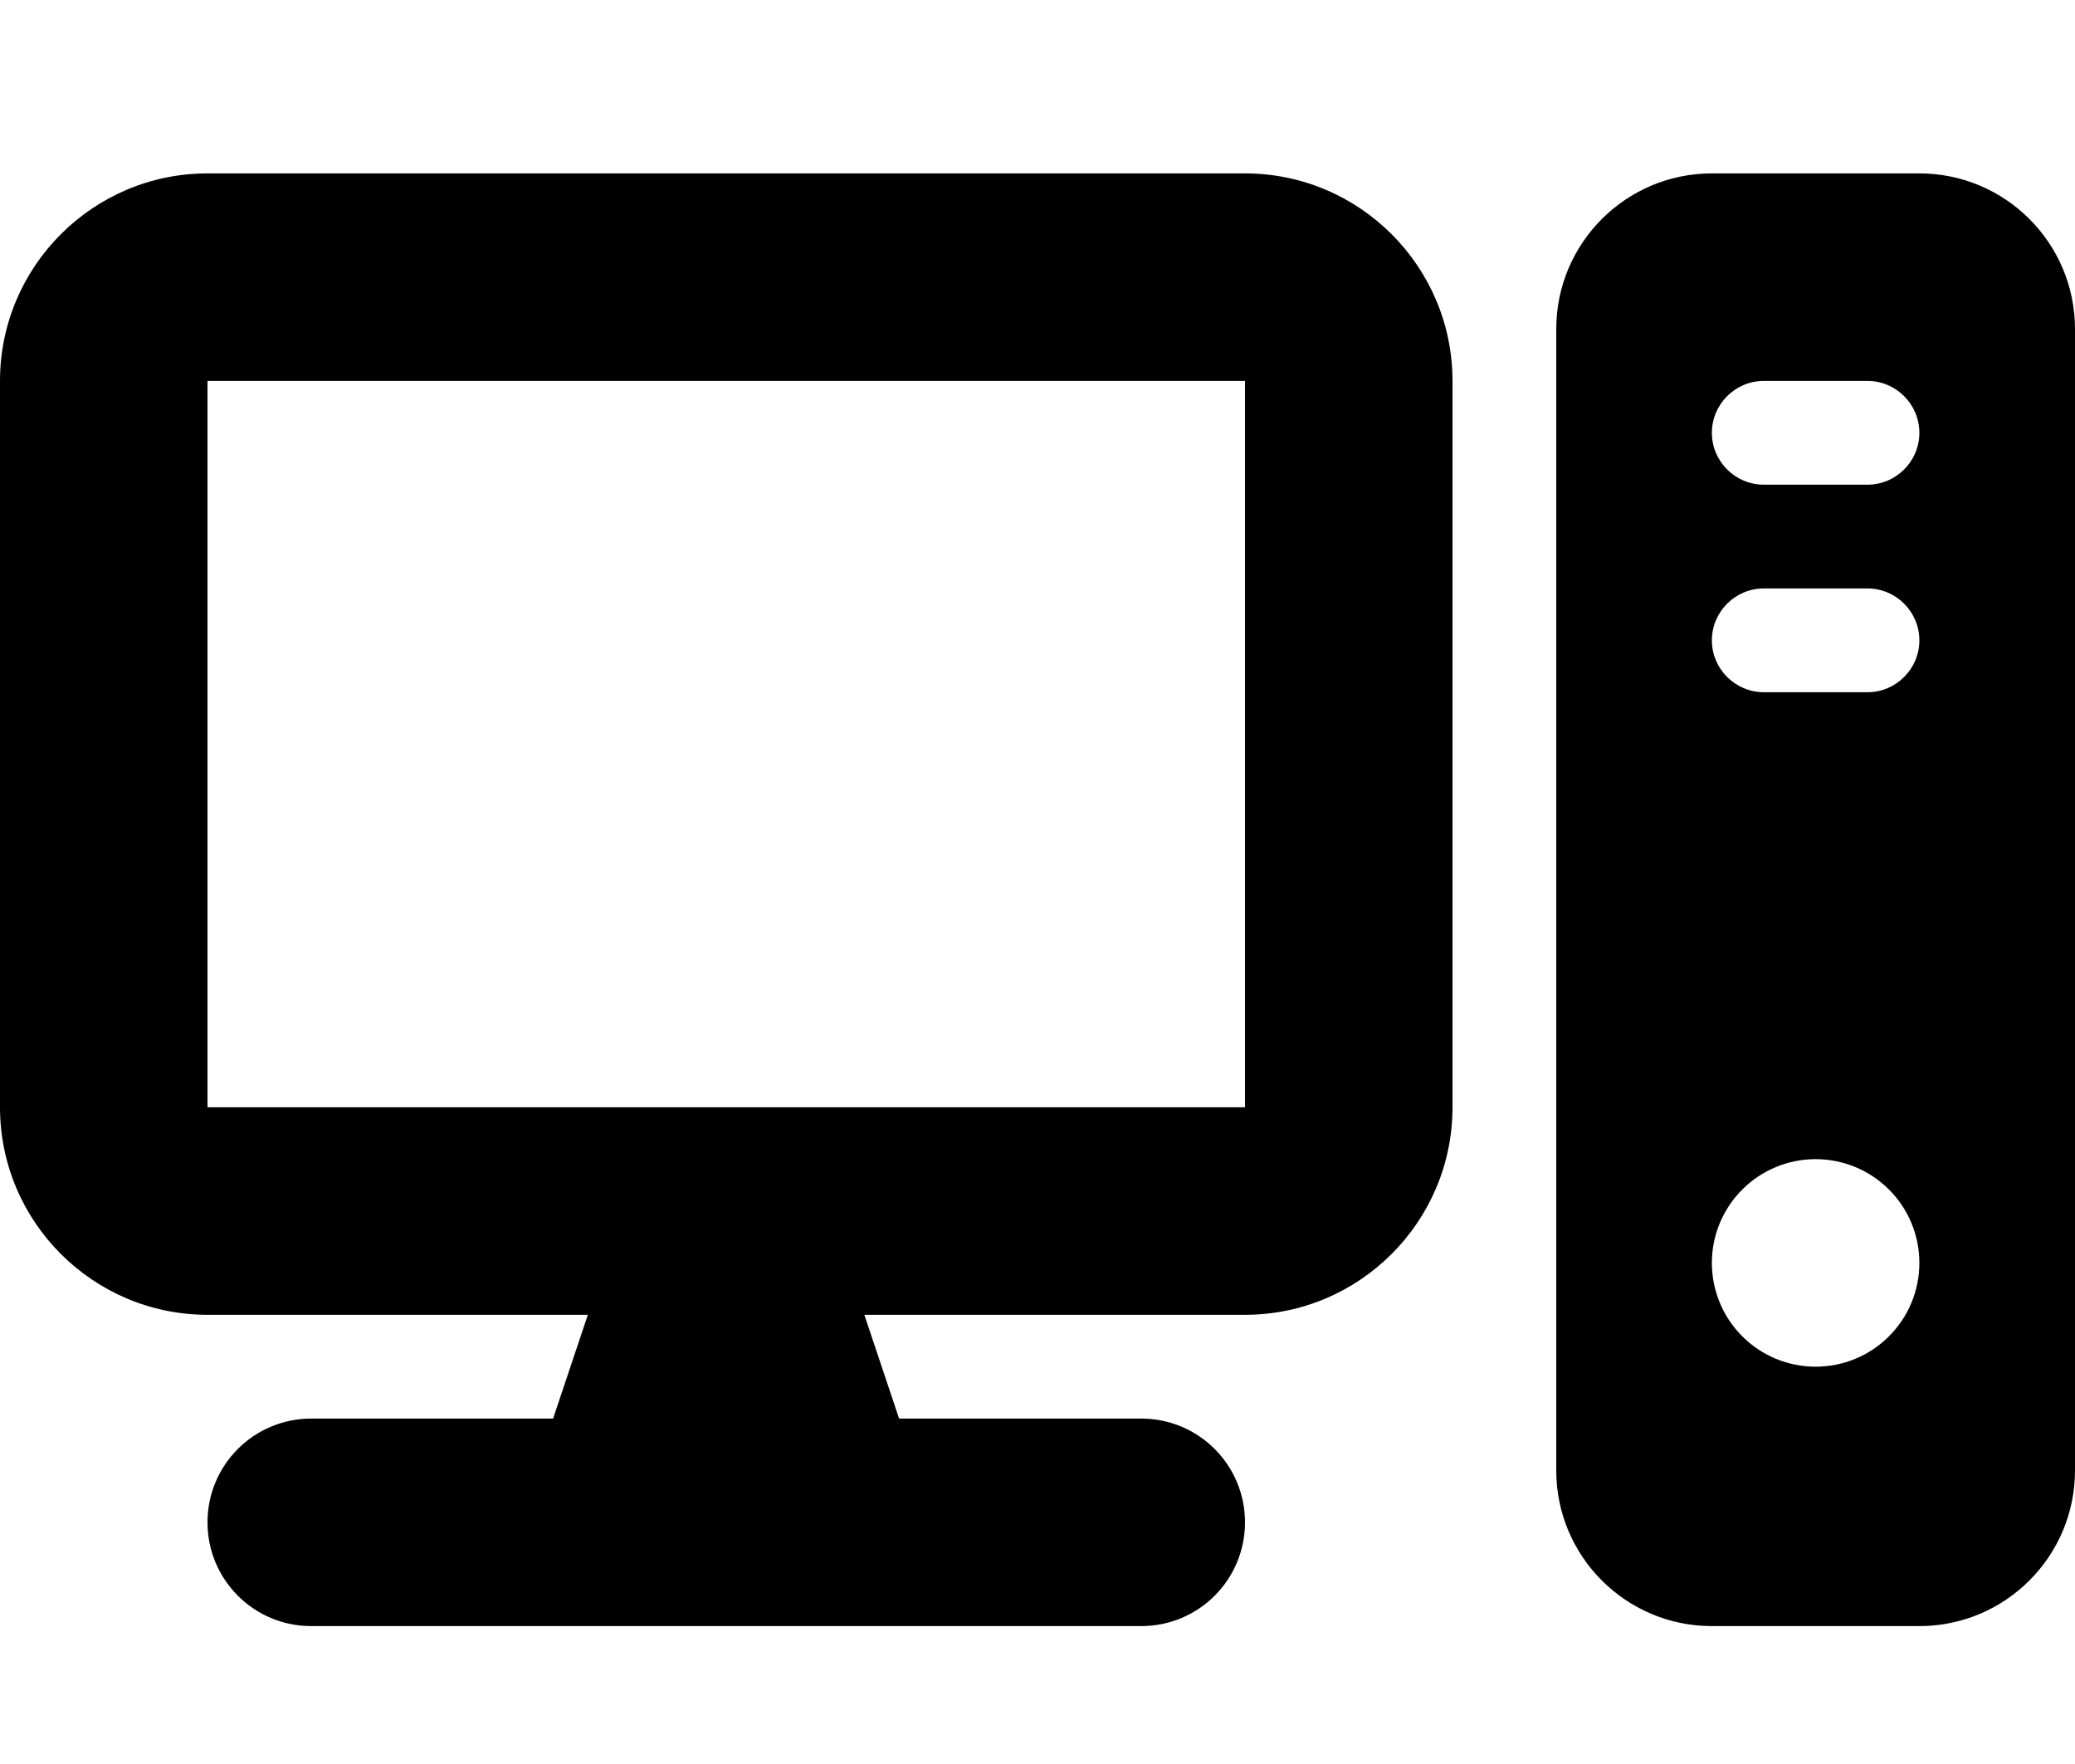 <svg width="20" height="17" viewBox="0 0 20 17" fill="none" xmlns="http://www.w3.org/2000/svg">
<path d="M12 3.671V10.671H2V3.671H12ZM2 1.671C0.897 1.671 0 2.568 0 3.671V10.671C0 11.774 0.897 12.671 2 12.671H5.666L5.331 13.671H3C2.447 13.671 2 14.118 2 14.671C2 15.224 2.447 15.671 3 15.671H11C11.553 15.671 12 15.224 12 14.671C12 14.118 11.553 13.671 11 13.671H8.666L8.331 12.671H12C13.103 12.671 14 11.774 14 10.671V3.671C14 2.568 13.103 1.671 12 1.671H2ZM16.5 1.671C15.672 1.671 15 2.343 15 3.171V14.171C15 14.999 15.672 15.671 16.5 15.671H18.5C19.328 15.671 20 14.999 20 14.171V3.171C20 2.343 19.328 1.671 18.5 1.671H16.5ZM17 3.671H18C18.275 3.671 18.5 3.896 18.5 4.171C18.5 4.446 18.275 4.671 18 4.671H17C16.725 4.671 16.5 4.446 16.5 4.171C16.5 3.896 16.725 3.671 17 3.671ZM16.5 6.171C16.5 5.896 16.725 5.671 17 5.671H18C18.275 5.671 18.5 5.896 18.5 6.171C18.5 6.446 18.275 6.671 18 6.671H17C16.725 6.671 16.5 6.446 16.5 6.171ZM17.5 11.171C17.765 11.171 18.02 11.276 18.207 11.464C18.395 11.651 18.5 11.906 18.5 12.171C18.5 12.436 18.395 12.691 18.207 12.878C18.02 13.066 17.765 13.171 17.5 13.171C17.235 13.171 16.98 13.066 16.793 12.878C16.605 12.691 16.5 12.436 16.5 12.171C16.5 11.906 16.605 11.651 16.793 11.464C16.98 11.276 17.235 11.171 17.5 11.171Z" fill="black"/>
</svg>
